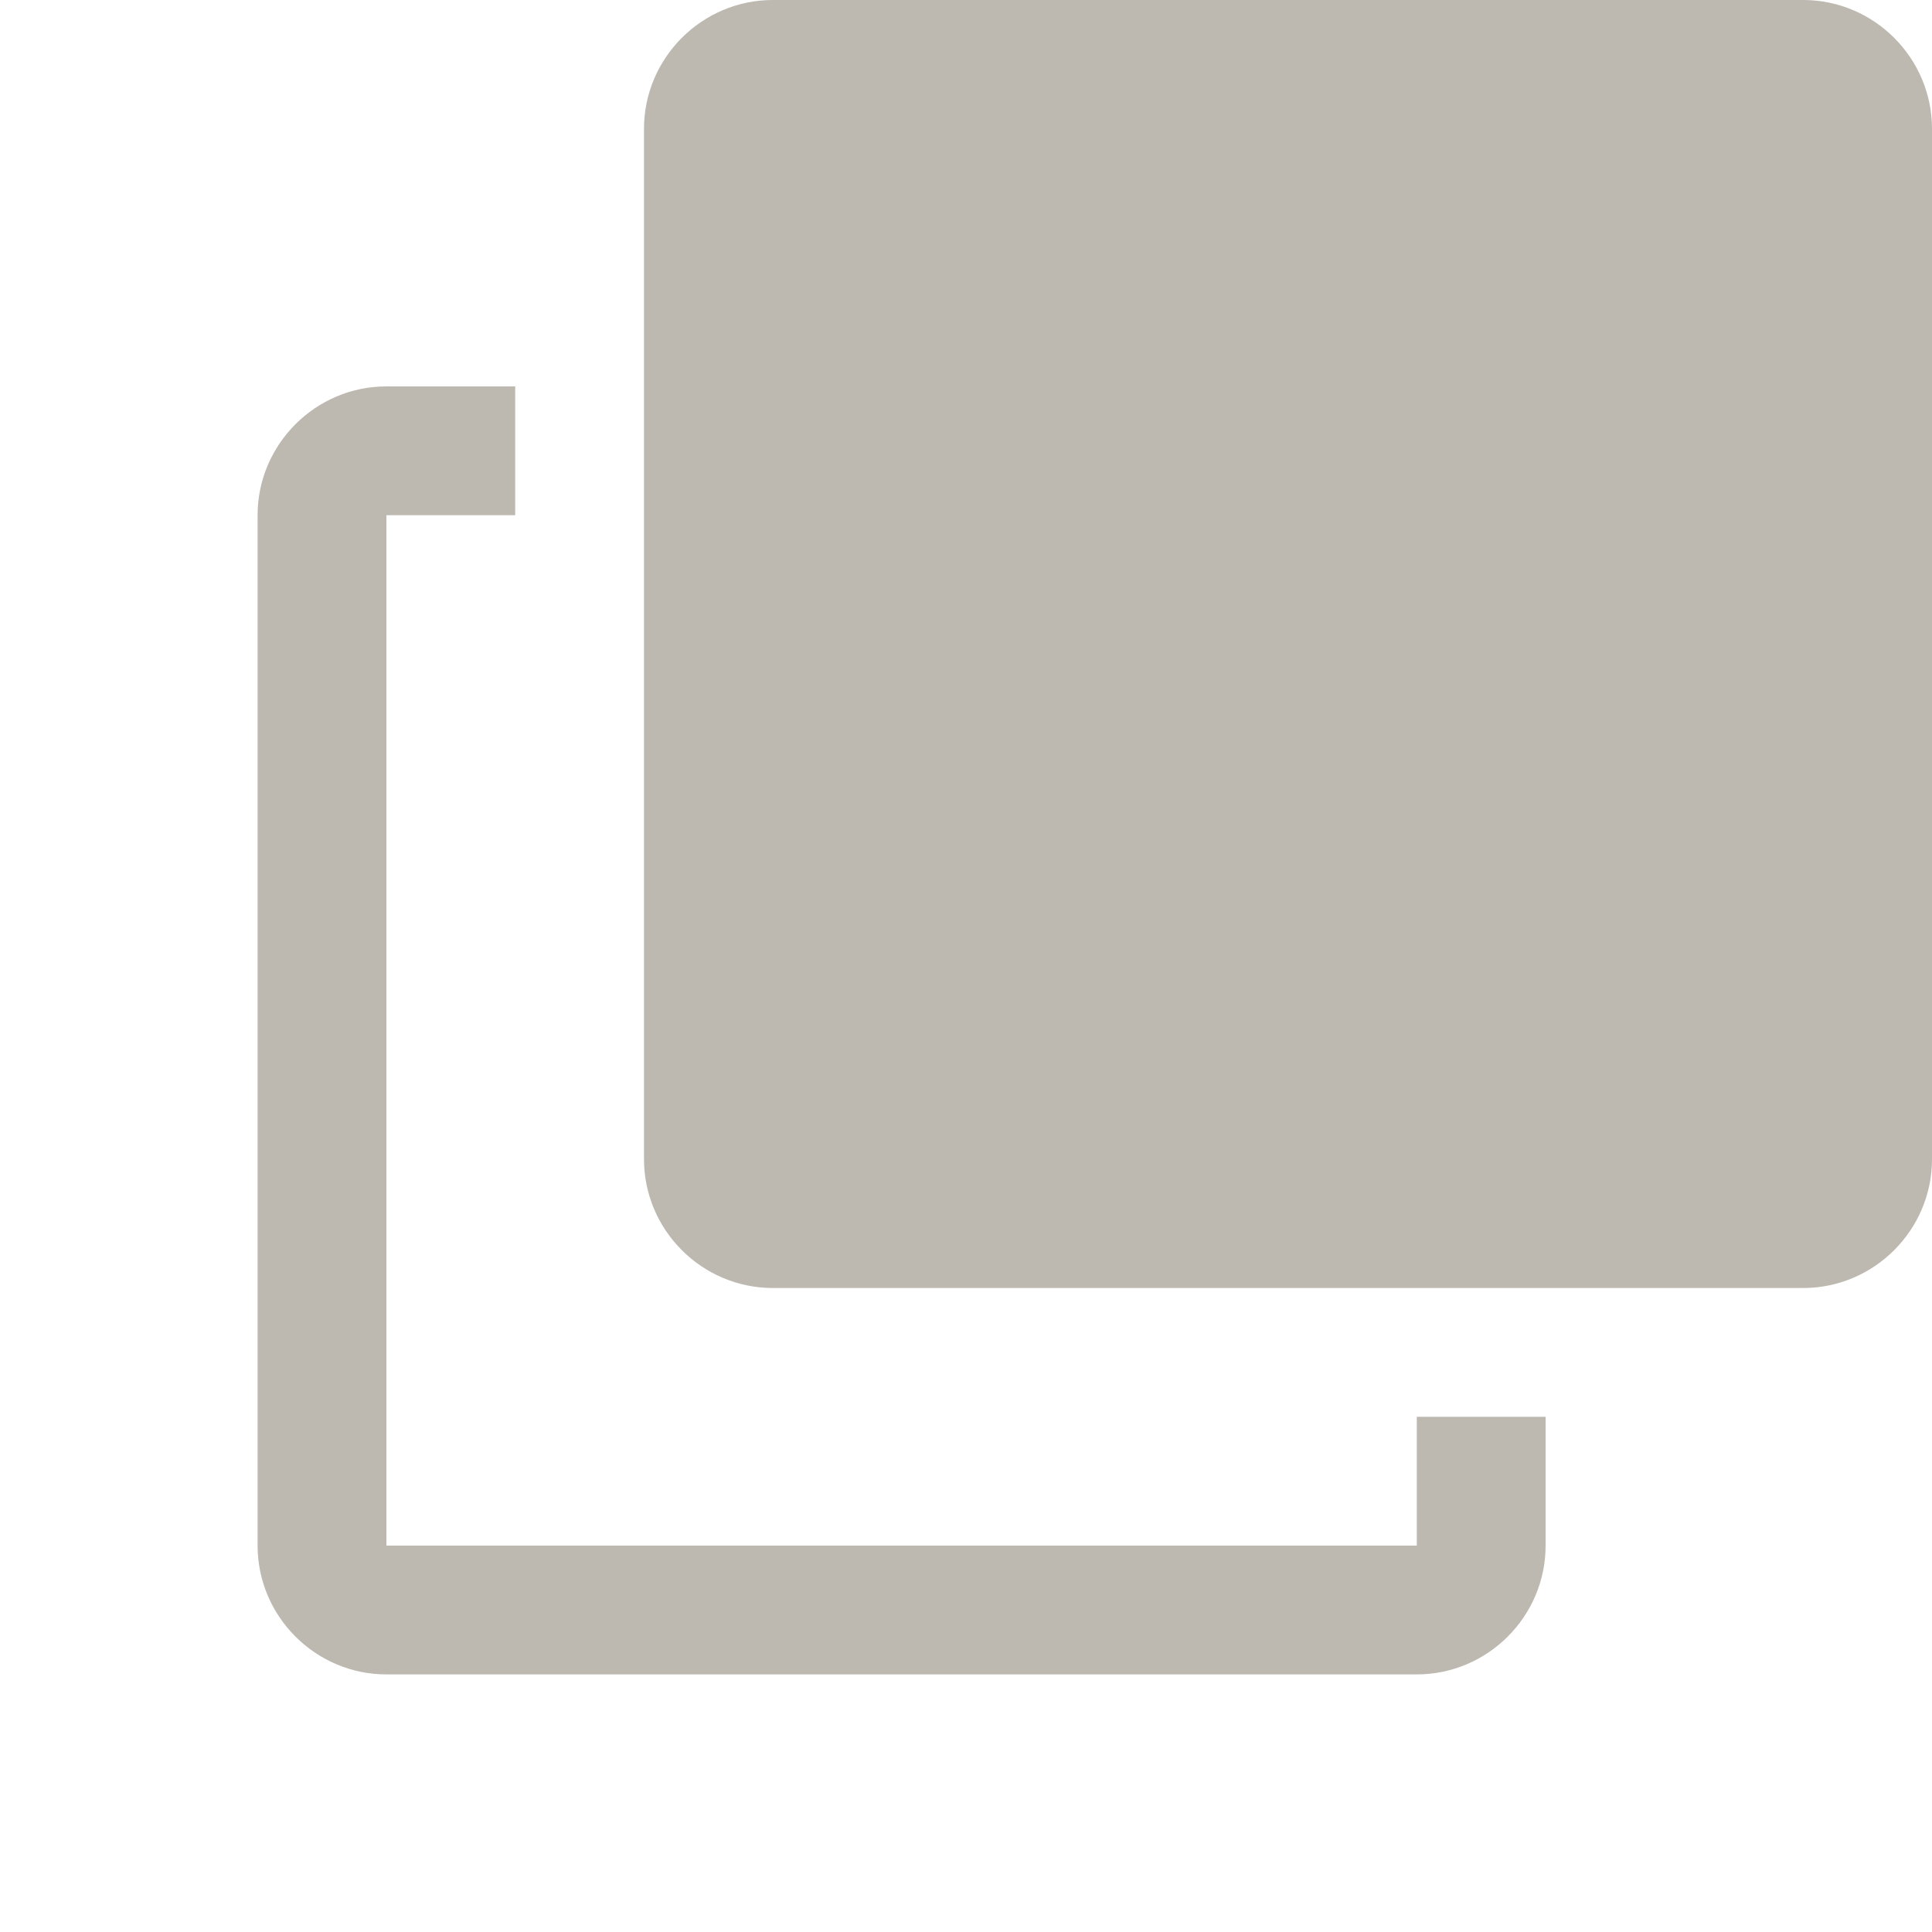 <?xml version="1.0" encoding="utf-8"?>
<!-- Generator: Adobe Illustrator 16.0.4, SVG Export Plug-In . SVG Version: 6.00 Build 0)  -->
<!DOCTYPE svg PUBLIC "-//W3C//DTD SVG 1.0//EN" "http://www.w3.org/TR/2001/REC-SVG-20010904/DTD/svg10.dtd">
<svg version="1.0" xmlns="http://www.w3.org/2000/svg" xmlns:xlink="http://www.w3.org/1999/xlink" x="0px" y="0px" width="15px"
	 height="15px" viewBox="0 0 15 15" enable-background="new 0 0 15 15" xml:space="preserve">
<path opacity="0.6" fill="#928B7C" d="M12,11v1c0,0.55-0.45,1-1,1H3c-0.55,0-1-0.45-1-1V4c0-0.55,0.45-1,1-1h1v1H3v8h8v-1H12z M15,1
	c0-0.55-0.45-1-1-1H6C5.45,0,5,0.45,5,1v8c0,0.55,0.45,1,1,1h8c0.55,0,1-0.45,1-1V1z"/>
</svg>
